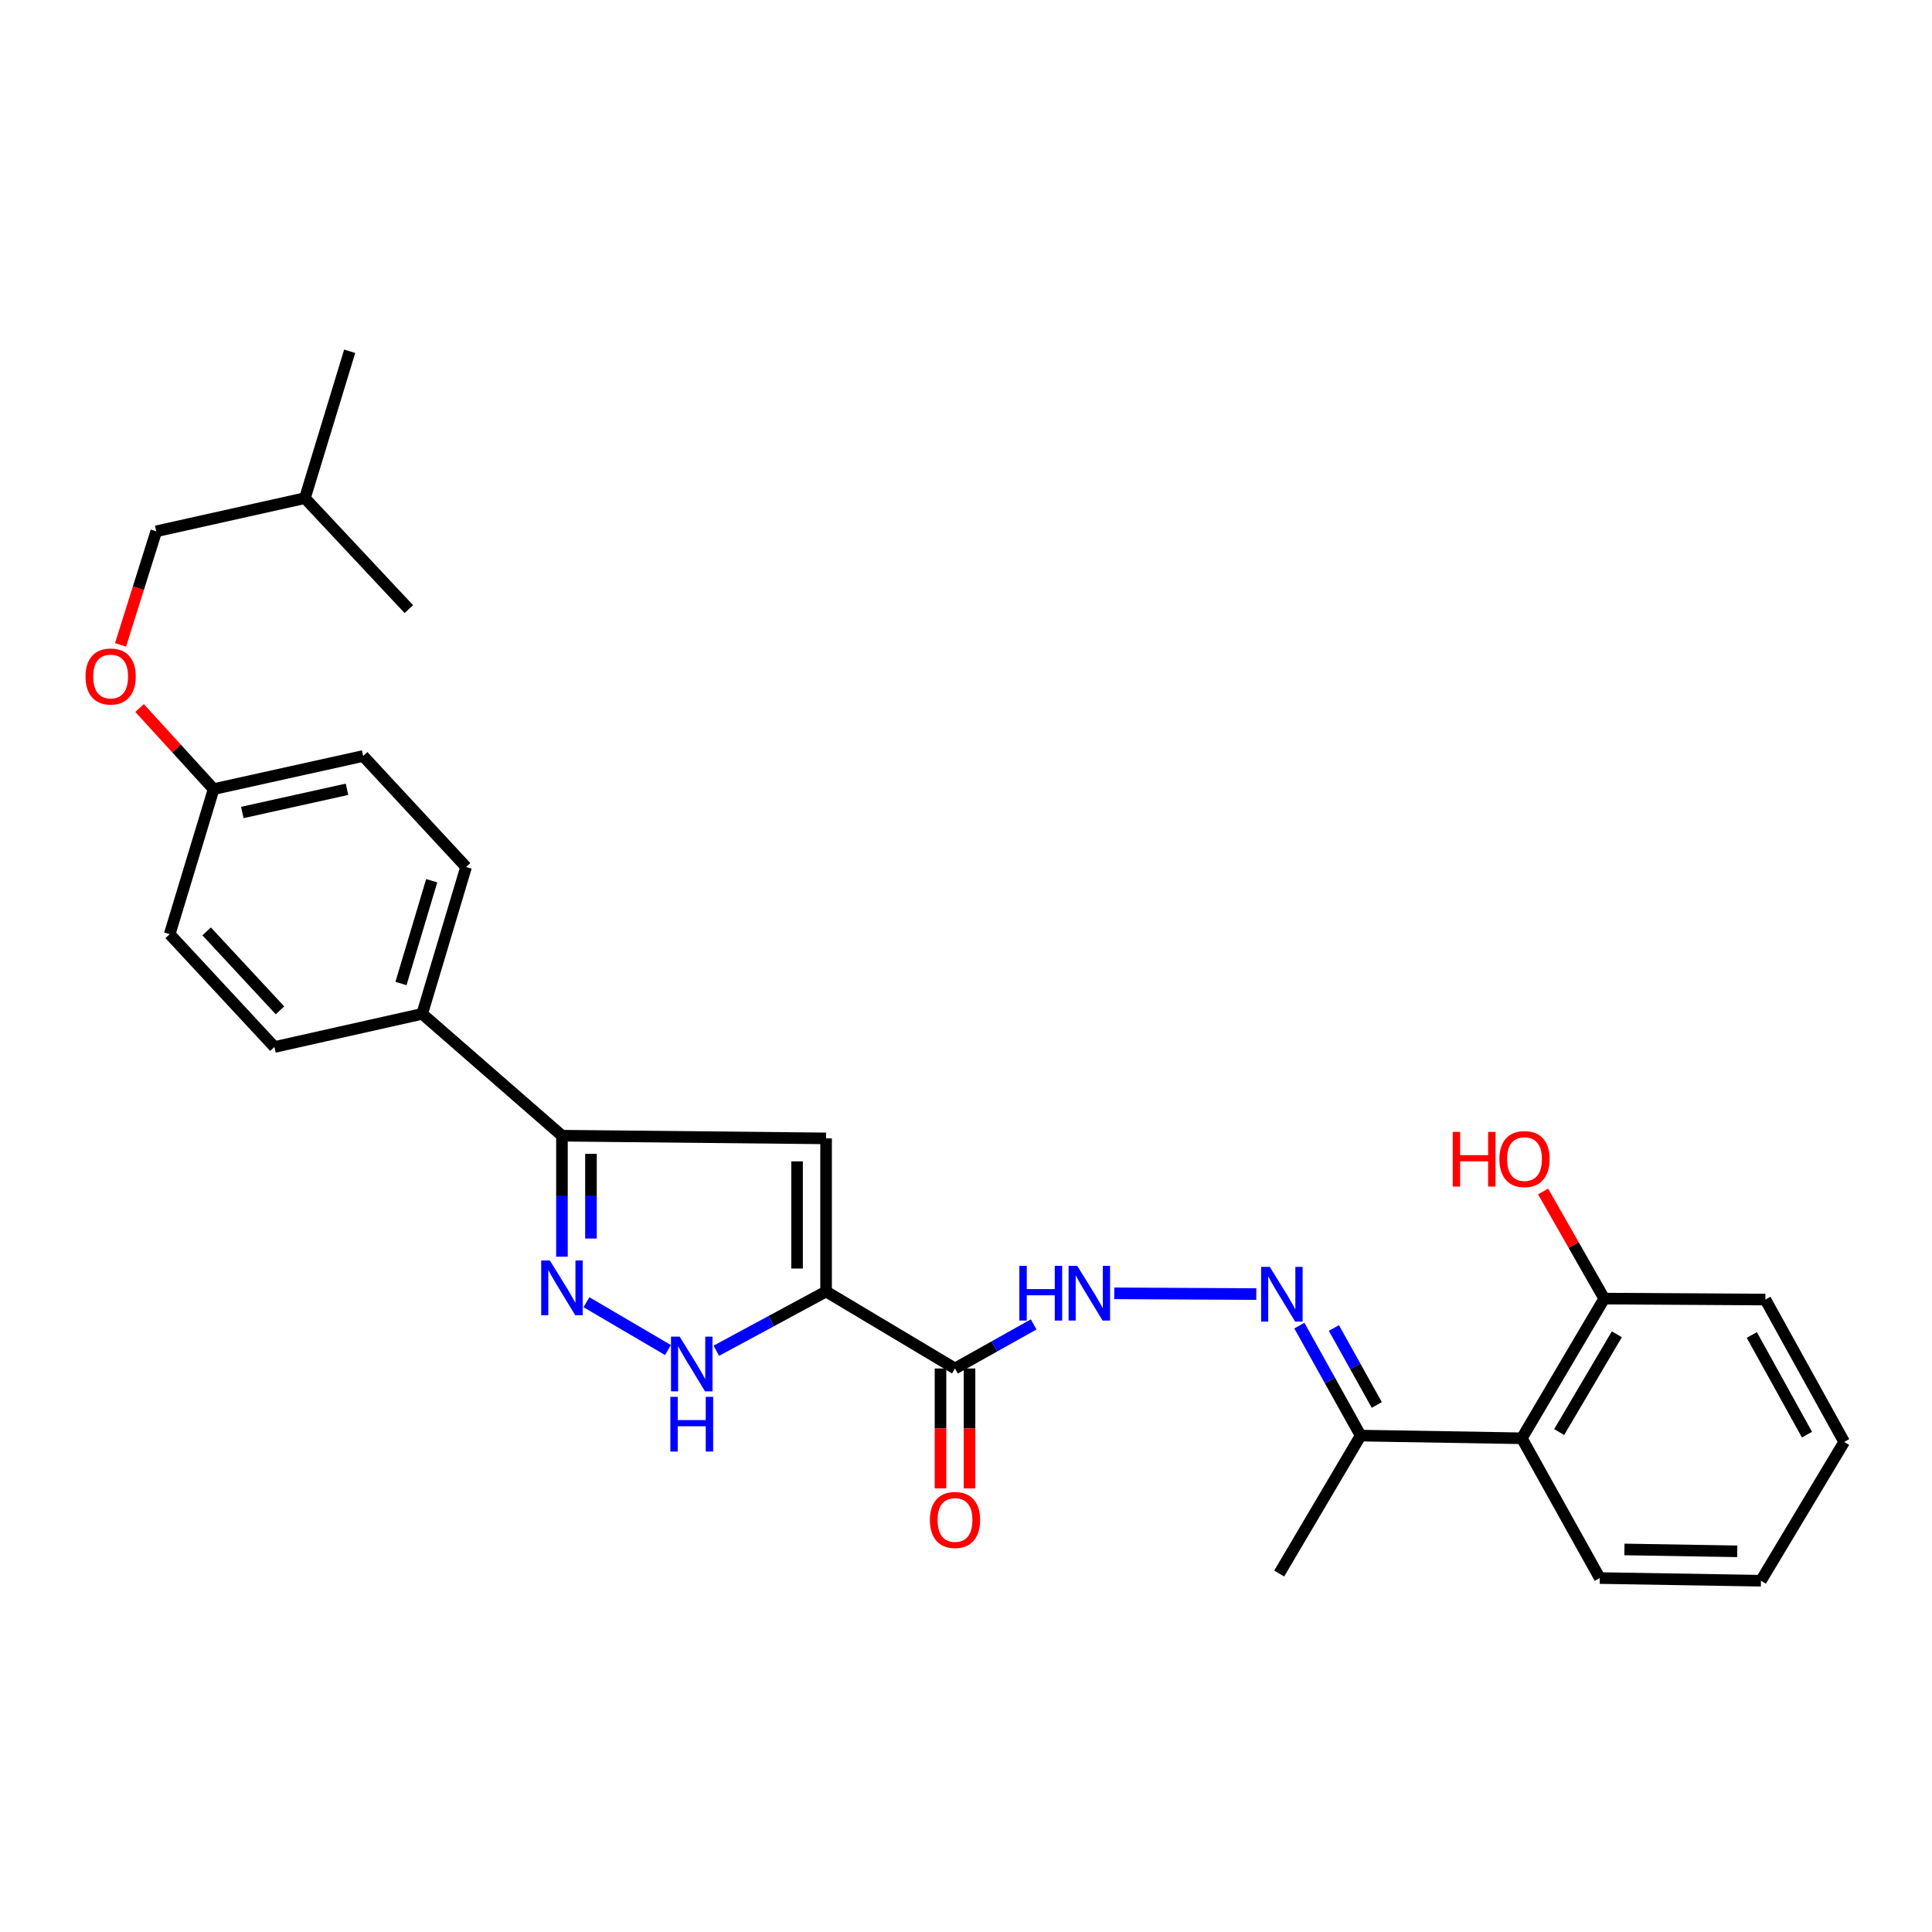 <?xml version='1.0' encoding='iso-8859-1'?>
<svg version='1.1' baseProfile='full'
              xmlns='http://www.w3.org/2000/svg'
                      xmlns:rdkit='http://www.rdkit.org/xml'
                      xmlns:xlink='http://www.w3.org/1999/xlink'
                  xml:space='preserve'
width='1000px' height='1000px' viewBox='0 0 1000 1000'>
<!-- END OF HEADER -->
<rect style='opacity:1.0;fill:#FFFFFF;stroke:none' width='1000' height='1000' x='0' y='0'> </rect>
<path class='bond-0' d='M 427.578,668.481 L 427.578,589.225' style='fill:none;fill-rule:evenodd;stroke:#000000;stroke-width:6px;stroke-linecap:butt;stroke-linejoin:miter;stroke-opacity:1' />
<path class='bond-0' d='M 412.562,656.593 L 412.562,601.114' style='fill:none;fill-rule:evenodd;stroke:#000000;stroke-width:6px;stroke-linecap:butt;stroke-linejoin:miter;stroke-opacity:1' />
<path class='bond-2' d='M 427.578,668.481 L 399.172,683.812' style='fill:none;fill-rule:evenodd;stroke:#000000;stroke-width:6px;stroke-linecap:butt;stroke-linejoin:miter;stroke-opacity:1' />
<path class='bond-2' d='M 399.172,683.812 L 370.766,699.144' style='fill:none;fill-rule:evenodd;stroke:#0000FF;stroke-width:6px;stroke-linecap:butt;stroke-linejoin:miter;stroke-opacity:1' />
<path class='bond-3' d='M 427.578,668.481 L 494.312,708.326' style='fill:none;fill-rule:evenodd;stroke:#000000;stroke-width:6px;stroke-linecap:butt;stroke-linejoin:miter;stroke-opacity:1' />
<path class='bond-4' d='M 427.578,589.225 L 290.867,587.832' style='fill:none;fill-rule:evenodd;stroke:#000000;stroke-width:6px;stroke-linecap:butt;stroke-linejoin:miter;stroke-opacity:1' />
<path class='bond-1' d='M 303.554,674.031 L 345.731,698.778' style='fill:none;fill-rule:evenodd;stroke:#0000FF;stroke-width:6px;stroke-linecap:butt;stroke-linejoin:miter;stroke-opacity:1' />
<path class='bond-28' d='M 290.867,650.458 L 290.867,619.145' style='fill:none;fill-rule:evenodd;stroke:#0000FF;stroke-width:6px;stroke-linecap:butt;stroke-linejoin:miter;stroke-opacity:1' />
<path class='bond-28' d='M 290.867,619.145 L 290.867,587.832' style='fill:none;fill-rule:evenodd;stroke:#000000;stroke-width:6px;stroke-linecap:butt;stroke-linejoin:miter;stroke-opacity:1' />
<path class='bond-28' d='M 305.883,641.064 L 305.883,619.145' style='fill:none;fill-rule:evenodd;stroke:#0000FF;stroke-width:6px;stroke-linecap:butt;stroke-linejoin:miter;stroke-opacity:1' />
<path class='bond-28' d='M 305.883,619.145 L 305.883,597.226' style='fill:none;fill-rule:evenodd;stroke:#000000;stroke-width:6px;stroke-linecap:butt;stroke-linejoin:miter;stroke-opacity:1' />
<path class='bond-6' d='M 494.312,708.326 L 514.666,696.918' style='fill:none;fill-rule:evenodd;stroke:#000000;stroke-width:6px;stroke-linecap:butt;stroke-linejoin:miter;stroke-opacity:1' />
<path class='bond-6' d='M 514.666,696.918 L 535.02,685.51' style='fill:none;fill-rule:evenodd;stroke:#0000FF;stroke-width:6px;stroke-linecap:butt;stroke-linejoin:miter;stroke-opacity:1' />
<path class='bond-10' d='M 486.803,708.326 L 486.803,739.351' style='fill:none;fill-rule:evenodd;stroke:#000000;stroke-width:6px;stroke-linecap:butt;stroke-linejoin:miter;stroke-opacity:1' />
<path class='bond-10' d='M 486.803,739.351 L 486.803,770.377' style='fill:none;fill-rule:evenodd;stroke:#FF0000;stroke-width:6px;stroke-linecap:butt;stroke-linejoin:miter;stroke-opacity:1' />
<path class='bond-10' d='M 501.82,708.326 L 501.82,739.351' style='fill:none;fill-rule:evenodd;stroke:#000000;stroke-width:6px;stroke-linecap:butt;stroke-linejoin:miter;stroke-opacity:1' />
<path class='bond-10' d='M 501.82,739.351 L 501.82,770.377' style='fill:none;fill-rule:evenodd;stroke:#FF0000;stroke-width:6px;stroke-linecap:butt;stroke-linejoin:miter;stroke-opacity:1' />
<path class='bond-9' d='M 290.867,587.832 L 218.527,524.769' style='fill:none;fill-rule:evenodd;stroke:#000000;stroke-width:6px;stroke-linecap:butt;stroke-linejoin:miter;stroke-opacity:1' />
<path class='bond-5' d='M 650.262,669.813 L 576.74,669.425' style='fill:none;fill-rule:evenodd;stroke:#0000FF;stroke-width:6px;stroke-linecap:butt;stroke-linejoin:miter;stroke-opacity:1' />
<path class='bond-8' d='M 672.549,686.137 L 688.407,714.601' style='fill:none;fill-rule:evenodd;stroke:#0000FF;stroke-width:6px;stroke-linecap:butt;stroke-linejoin:miter;stroke-opacity:1' />
<path class='bond-8' d='M 688.407,714.601 L 704.264,743.065' style='fill:none;fill-rule:evenodd;stroke:#000000;stroke-width:6px;stroke-linecap:butt;stroke-linejoin:miter;stroke-opacity:1' />
<path class='bond-8' d='M 690.425,687.368 L 701.525,707.292' style='fill:none;fill-rule:evenodd;stroke:#0000FF;stroke-width:6px;stroke-linecap:butt;stroke-linejoin:miter;stroke-opacity:1' />
<path class='bond-8' d='M 701.525,707.292 L 712.625,727.217' style='fill:none;fill-rule:evenodd;stroke:#000000;stroke-width:6px;stroke-linecap:butt;stroke-linejoin:miter;stroke-opacity:1' />
<path class='bond-7' d='M 787.691,744.45 L 704.264,743.065' style='fill:none;fill-rule:evenodd;stroke:#000000;stroke-width:6px;stroke-linecap:butt;stroke-linejoin:miter;stroke-opacity:1' />
<path class='bond-11' d='M 787.691,744.45 L 830.339,672.152' style='fill:none;fill-rule:evenodd;stroke:#000000;stroke-width:6px;stroke-linecap:butt;stroke-linejoin:miter;stroke-opacity:1' />
<path class='bond-11' d='M 807.023,741.235 L 836.876,690.626' style='fill:none;fill-rule:evenodd;stroke:#000000;stroke-width:6px;stroke-linecap:butt;stroke-linejoin:miter;stroke-opacity:1' />
<path class='bond-20' d='M 787.691,744.45 L 828.028,816.798' style='fill:none;fill-rule:evenodd;stroke:#000000;stroke-width:6px;stroke-linecap:butt;stroke-linejoin:miter;stroke-opacity:1' />
<path class='bond-21' d='M 704.264,743.065 L 662.1,814.47' style='fill:none;fill-rule:evenodd;stroke:#000000;stroke-width:6px;stroke-linecap:butt;stroke-linejoin:miter;stroke-opacity:1' />
<path class='bond-12' d='M 218.527,524.769 L 241.244,448.759' style='fill:none;fill-rule:evenodd;stroke:#000000;stroke-width:6px;stroke-linecap:butt;stroke-linejoin:miter;stroke-opacity:1' />
<path class='bond-12' d='M 207.546,509.068 L 223.449,455.861' style='fill:none;fill-rule:evenodd;stroke:#000000;stroke-width:6px;stroke-linecap:butt;stroke-linejoin:miter;stroke-opacity:1' />
<path class='bond-13' d='M 218.527,524.769 L 142.049,541.93' style='fill:none;fill-rule:evenodd;stroke:#000000;stroke-width:6px;stroke-linecap:butt;stroke-linejoin:miter;stroke-opacity:1' />
<path class='bond-18' d='M 830.339,672.152 L 814.517,644.423' style='fill:none;fill-rule:evenodd;stroke:#000000;stroke-width:6px;stroke-linecap:butt;stroke-linejoin:miter;stroke-opacity:1' />
<path class='bond-18' d='M 814.517,644.423 L 798.694,616.695' style='fill:none;fill-rule:evenodd;stroke:#FF0000;stroke-width:6px;stroke-linecap:butt;stroke-linejoin:miter;stroke-opacity:1' />
<path class='bond-22' d='M 830.339,672.152 L 913.75,672.652' style='fill:none;fill-rule:evenodd;stroke:#000000;stroke-width:6px;stroke-linecap:butt;stroke-linejoin:miter;stroke-opacity:1' />
<path class='bond-16' d='M 241.244,448.759 L 187.968,391.303' style='fill:none;fill-rule:evenodd;stroke:#000000;stroke-width:6px;stroke-linecap:butt;stroke-linejoin:miter;stroke-opacity:1' />
<path class='bond-17' d='M 142.049,541.93 L 87.83,483.54' style='fill:none;fill-rule:evenodd;stroke:#000000;stroke-width:6px;stroke-linecap:butt;stroke-linejoin:miter;stroke-opacity:1' />
<path class='bond-17' d='M 144.921,522.954 L 106.967,482.08' style='fill:none;fill-rule:evenodd;stroke:#000000;stroke-width:6px;stroke-linecap:butt;stroke-linejoin:miter;stroke-opacity:1' />
<path class='bond-14' d='M 72.247,366.477 L 91.405,387.462' style='fill:none;fill-rule:evenodd;stroke:#FF0000;stroke-width:6px;stroke-linecap:butt;stroke-linejoin:miter;stroke-opacity:1' />
<path class='bond-14' d='M 91.405,387.462 L 110.564,408.447' style='fill:none;fill-rule:evenodd;stroke:#000000;stroke-width:6px;stroke-linecap:butt;stroke-linejoin:miter;stroke-opacity:1' />
<path class='bond-19' d='M 62.393,333.786 L 71.637,304.391' style='fill:none;fill-rule:evenodd;stroke:#FF0000;stroke-width:6px;stroke-linecap:butt;stroke-linejoin:miter;stroke-opacity:1' />
<path class='bond-19' d='M 71.637,304.391 L 80.881,274.997' style='fill:none;fill-rule:evenodd;stroke:#000000;stroke-width:6px;stroke-linecap:butt;stroke-linejoin:miter;stroke-opacity:1' />
<path class='bond-15' d='M 110.564,408.447 L 87.83,483.54' style='fill:none;fill-rule:evenodd;stroke:#000000;stroke-width:6px;stroke-linecap:butt;stroke-linejoin:miter;stroke-opacity:1' />
<path class='bond-29' d='M 110.564,408.447 L 187.968,391.303' style='fill:none;fill-rule:evenodd;stroke:#000000;stroke-width:6px;stroke-linecap:butt;stroke-linejoin:miter;stroke-opacity:1' />
<path class='bond-29' d='M 125.422,420.537 L 179.604,408.536' style='fill:none;fill-rule:evenodd;stroke:#000000;stroke-width:6px;stroke-linecap:butt;stroke-linejoin:miter;stroke-opacity:1' />
<path class='bond-23' d='M 80.881,274.997 L 157.825,257.836' style='fill:none;fill-rule:evenodd;stroke:#000000;stroke-width:6px;stroke-linecap:butt;stroke-linejoin:miter;stroke-opacity:1' />
<path class='bond-26' d='M 828.028,816.798 L 911.464,818.182' style='fill:none;fill-rule:evenodd;stroke:#000000;stroke-width:6px;stroke-linecap:butt;stroke-linejoin:miter;stroke-opacity:1' />
<path class='bond-26' d='M 840.793,801.99 L 899.198,802.96' style='fill:none;fill-rule:evenodd;stroke:#000000;stroke-width:6px;stroke-linecap:butt;stroke-linejoin:miter;stroke-opacity:1' />
<path class='bond-30' d='M 913.75,672.652 L 954.545,746.343' style='fill:none;fill-rule:evenodd;stroke:#000000;stroke-width:6px;stroke-linecap:butt;stroke-linejoin:miter;stroke-opacity:1' />
<path class='bond-30' d='M 906.731,690.979 L 935.288,742.563' style='fill:none;fill-rule:evenodd;stroke:#000000;stroke-width:6px;stroke-linecap:butt;stroke-linejoin:miter;stroke-opacity:1' />
<path class='bond-24' d='M 157.825,257.836 L 180.993,181.818' style='fill:none;fill-rule:evenodd;stroke:#000000;stroke-width:6px;stroke-linecap:butt;stroke-linejoin:miter;stroke-opacity:1' />
<path class='bond-25' d='M 157.825,257.836 L 211.619,315.284' style='fill:none;fill-rule:evenodd;stroke:#000000;stroke-width:6px;stroke-linecap:butt;stroke-linejoin:miter;stroke-opacity:1' />
<path class='bond-27' d='M 911.464,818.182 L 954.545,746.343' style='fill:none;fill-rule:evenodd;stroke:#000000;stroke-width:6px;stroke-linecap:butt;stroke-linejoin:miter;stroke-opacity:1' />
<path  class='atom-2' d='M 284.607 652.427
L 293.887 667.427
Q 294.807 668.907, 296.287 671.587
Q 297.767 674.267, 297.847 674.427
L 297.847 652.427
L 301.607 652.427
L 301.607 680.747
L 297.727 680.747
L 287.767 664.347
Q 286.607 662.427, 285.367 660.227
Q 284.167 658.027, 283.807 657.347
L 283.807 680.747
L 280.127 680.747
L 280.127 652.427
L 284.607 652.427
' fill='#0000FF'/>
<path  class='atom-3' d='M 351.79 691.846
L 361.07 706.846
Q 361.99 708.326, 363.47 711.006
Q 364.95 713.686, 365.03 713.846
L 365.03 691.846
L 368.79 691.846
L 368.79 720.166
L 364.91 720.166
L 354.95 703.766
Q 353.79 701.846, 352.55 699.646
Q 351.35 697.446, 350.99 696.766
L 350.99 720.166
L 347.31 720.166
L 347.31 691.846
L 351.79 691.846
' fill='#0000FF'/>
<path  class='atom-3' d='M 346.97 722.998
L 350.81 722.998
L 350.81 735.038
L 365.29 735.038
L 365.29 722.998
L 369.13 722.998
L 369.13 751.318
L 365.29 751.318
L 365.29 738.238
L 350.81 738.238
L 350.81 751.318
L 346.97 751.318
L 346.97 722.998
' fill='#0000FF'/>
<path  class='atom-6' d='M 657.233 655.723
L 666.513 670.723
Q 667.433 672.203, 668.913 674.883
Q 670.393 677.563, 670.473 677.723
L 670.473 655.723
L 674.233 655.723
L 674.233 684.043
L 670.353 684.043
L 660.393 667.643
Q 659.233 665.723, 657.993 663.523
Q 656.793 661.323, 656.433 660.643
L 656.433 684.043
L 652.753 684.043
L 652.753 655.723
L 657.233 655.723
' fill='#0000FF'/>
<path  class='atom-7' d='M 527.62 655.197
L 531.46 655.197
L 531.46 667.237
L 545.94 667.237
L 545.94 655.197
L 549.78 655.197
L 549.78 683.517
L 545.94 683.517
L 545.94 670.437
L 531.46 670.437
L 531.46 683.517
L 527.62 683.517
L 527.62 655.197
' fill='#0000FF'/>
<path  class='atom-7' d='M 557.58 655.197
L 566.86 670.197
Q 567.78 671.677, 569.26 674.357
Q 570.74 677.037, 570.82 677.197
L 570.82 655.197
L 574.58 655.197
L 574.58 683.517
L 570.7 683.517
L 560.74 667.117
Q 559.58 665.197, 558.34 662.997
Q 557.14 660.797, 556.78 660.117
L 556.78 683.517
L 553.1 683.517
L 553.1 655.197
L 557.58 655.197
' fill='#0000FF'/>
<path  class='atom-11' d='M 481.312 786.735
Q 481.312 779.935, 484.672 776.135
Q 488.032 772.335, 494.312 772.335
Q 500.592 772.335, 503.952 776.135
Q 507.312 779.935, 507.312 786.735
Q 507.312 793.615, 503.912 797.535
Q 500.512 801.415, 494.312 801.415
Q 488.072 801.415, 484.672 797.535
Q 481.312 793.655, 481.312 786.735
M 494.312 798.215
Q 498.632 798.215, 500.952 795.335
Q 503.312 792.415, 503.312 786.735
Q 503.312 781.175, 500.952 778.375
Q 498.632 775.535, 494.312 775.535
Q 489.992 775.535, 487.632 778.335
Q 485.312 781.135, 485.312 786.735
Q 485.312 792.455, 487.632 795.335
Q 489.992 798.215, 494.312 798.215
' fill='#FF0000'/>
<path  class='atom-15' d='M 44.271 350.153
Q 44.271 343.353, 47.631 339.553
Q 50.991 335.753, 57.271 335.753
Q 63.551 335.753, 66.911 339.553
Q 70.271 343.353, 70.271 350.153
Q 70.271 357.033, 66.871 360.953
Q 63.471 364.833, 57.271 364.833
Q 51.031 364.833, 47.631 360.953
Q 44.271 357.073, 44.271 350.153
M 57.271 361.633
Q 61.591 361.633, 63.911 358.753
Q 66.271 355.833, 66.271 350.153
Q 66.271 344.593, 63.911 341.793
Q 61.591 338.953, 57.271 338.953
Q 52.951 338.953, 50.591 341.753
Q 48.271 344.553, 48.271 350.153
Q 48.271 355.873, 50.591 358.753
Q 52.951 361.633, 57.271 361.633
' fill='#FF0000'/>
<path  class='atom-19' d='M 751.925 585.854
L 755.765 585.854
L 755.765 597.894
L 770.245 597.894
L 770.245 585.854
L 774.085 585.854
L 774.085 614.174
L 770.245 614.174
L 770.245 601.094
L 755.765 601.094
L 755.765 614.174
L 751.925 614.174
L 751.925 585.854
' fill='#FF0000'/>
<path  class='atom-19' d='M 776.085 599.934
Q 776.085 593.134, 779.445 589.334
Q 782.805 585.534, 789.085 585.534
Q 795.365 585.534, 798.725 589.334
Q 802.085 593.134, 802.085 599.934
Q 802.085 606.814, 798.685 610.734
Q 795.285 614.614, 789.085 614.614
Q 782.845 614.614, 779.445 610.734
Q 776.085 606.854, 776.085 599.934
M 789.085 611.414
Q 793.405 611.414, 795.725 608.534
Q 798.085 605.614, 798.085 599.934
Q 798.085 594.374, 795.725 591.574
Q 793.405 588.734, 789.085 588.734
Q 784.765 588.734, 782.405 591.534
Q 780.085 594.334, 780.085 599.934
Q 780.085 605.654, 782.405 608.534
Q 784.765 611.414, 789.085 611.414
' fill='#FF0000'/>
</svg>
